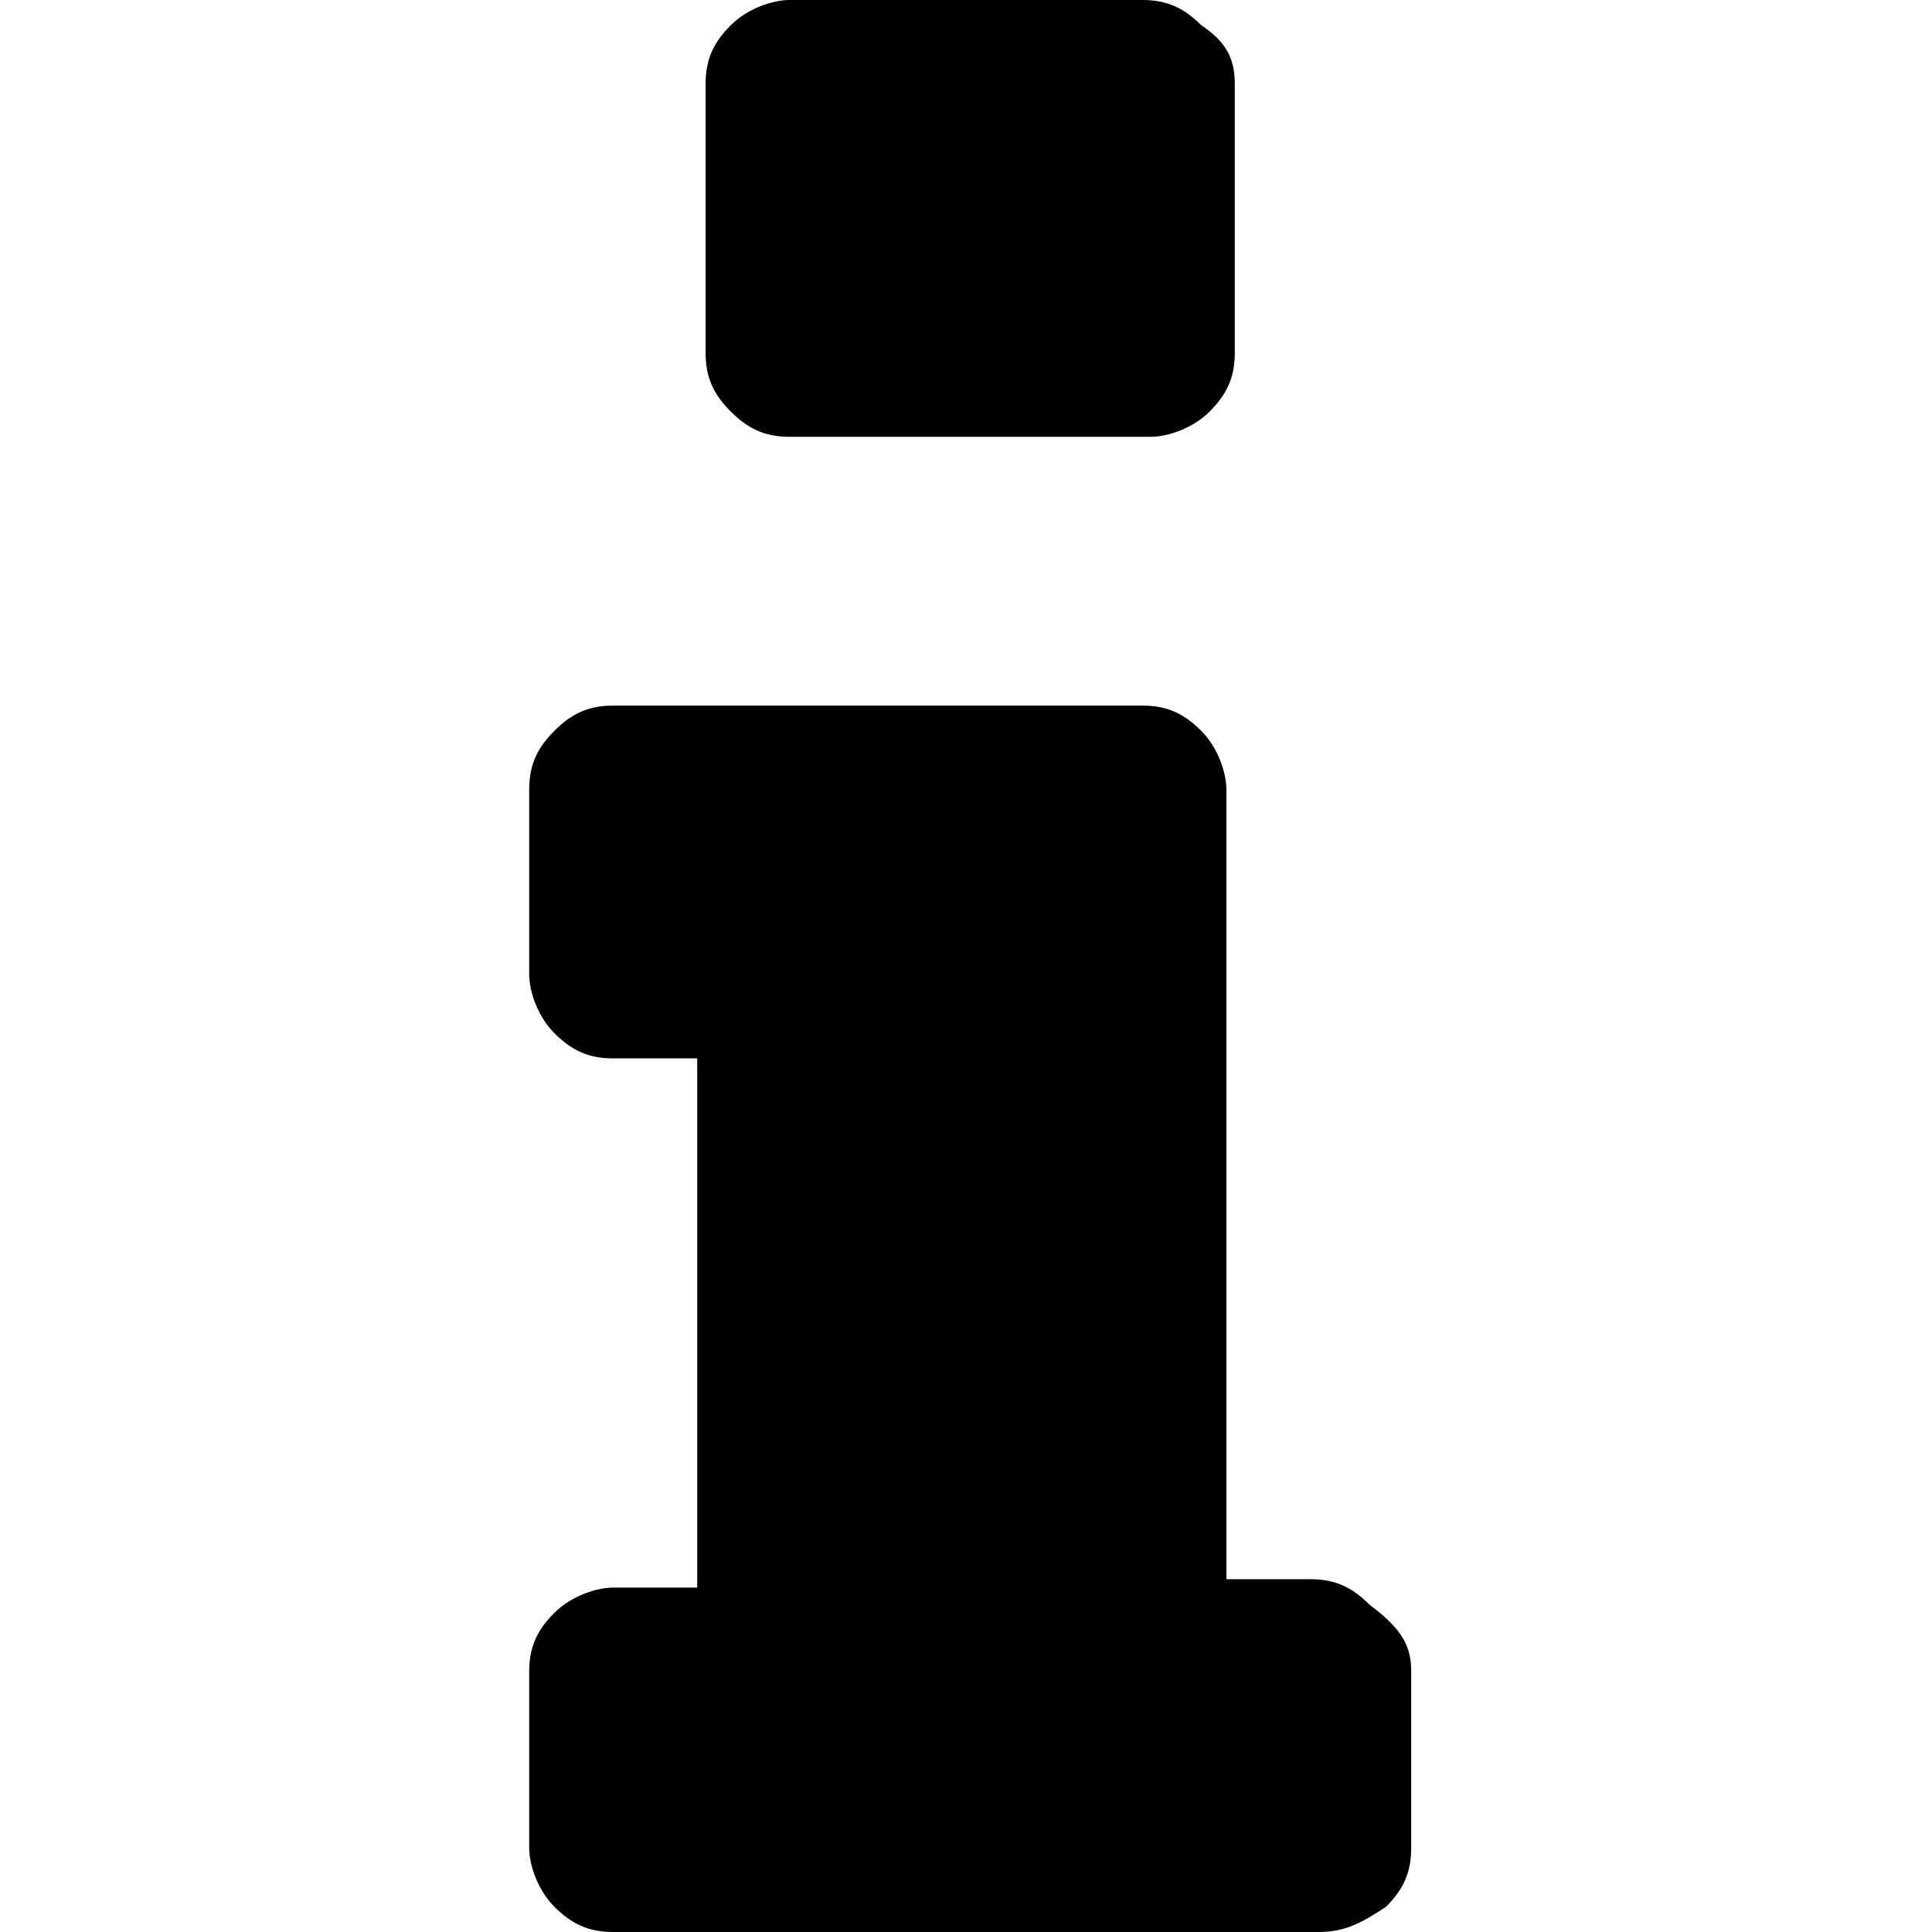 <svg xmlns="http://www.w3.org/2000/svg" width="23" height="23" style="enable-background:new 0 0 23 23" xml:space="preserve"><path d="M16.8 19.9V22c0 .3-.1.5-.3.7-.3.2-.5.3-.8.3H7.3c-.3 0-.5-.1-.7-.3-.2-.2-.3-.5-.3-.7v-2.1c0-.3.1-.5.3-.7.2-.2.5-.3.7-.3h1v-6.3h-1c-.3 0-.5-.1-.7-.3s-.3-.5-.3-.7V9.4c0-.3.1-.5.3-.7.2-.2.4-.3.7-.3h6.3c.3 0 .5.1.7.3.2.2.3.5.3.7v9.4h1c.3 0 .5.1.7.3.4.3.5.5.5.8zM14.7 1v3.2c0 .3-.1.5-.3.7-.2.2-.5.3-.7.3H9.4c-.3 0-.5-.1-.7-.3-.2-.2-.3-.4-.3-.7V1c0-.3.1-.5.3-.7.2-.2.5-.3.7-.3h4.2c.3 0 .5.1.7.3.3.2.4.4.4.7z"/></svg>
